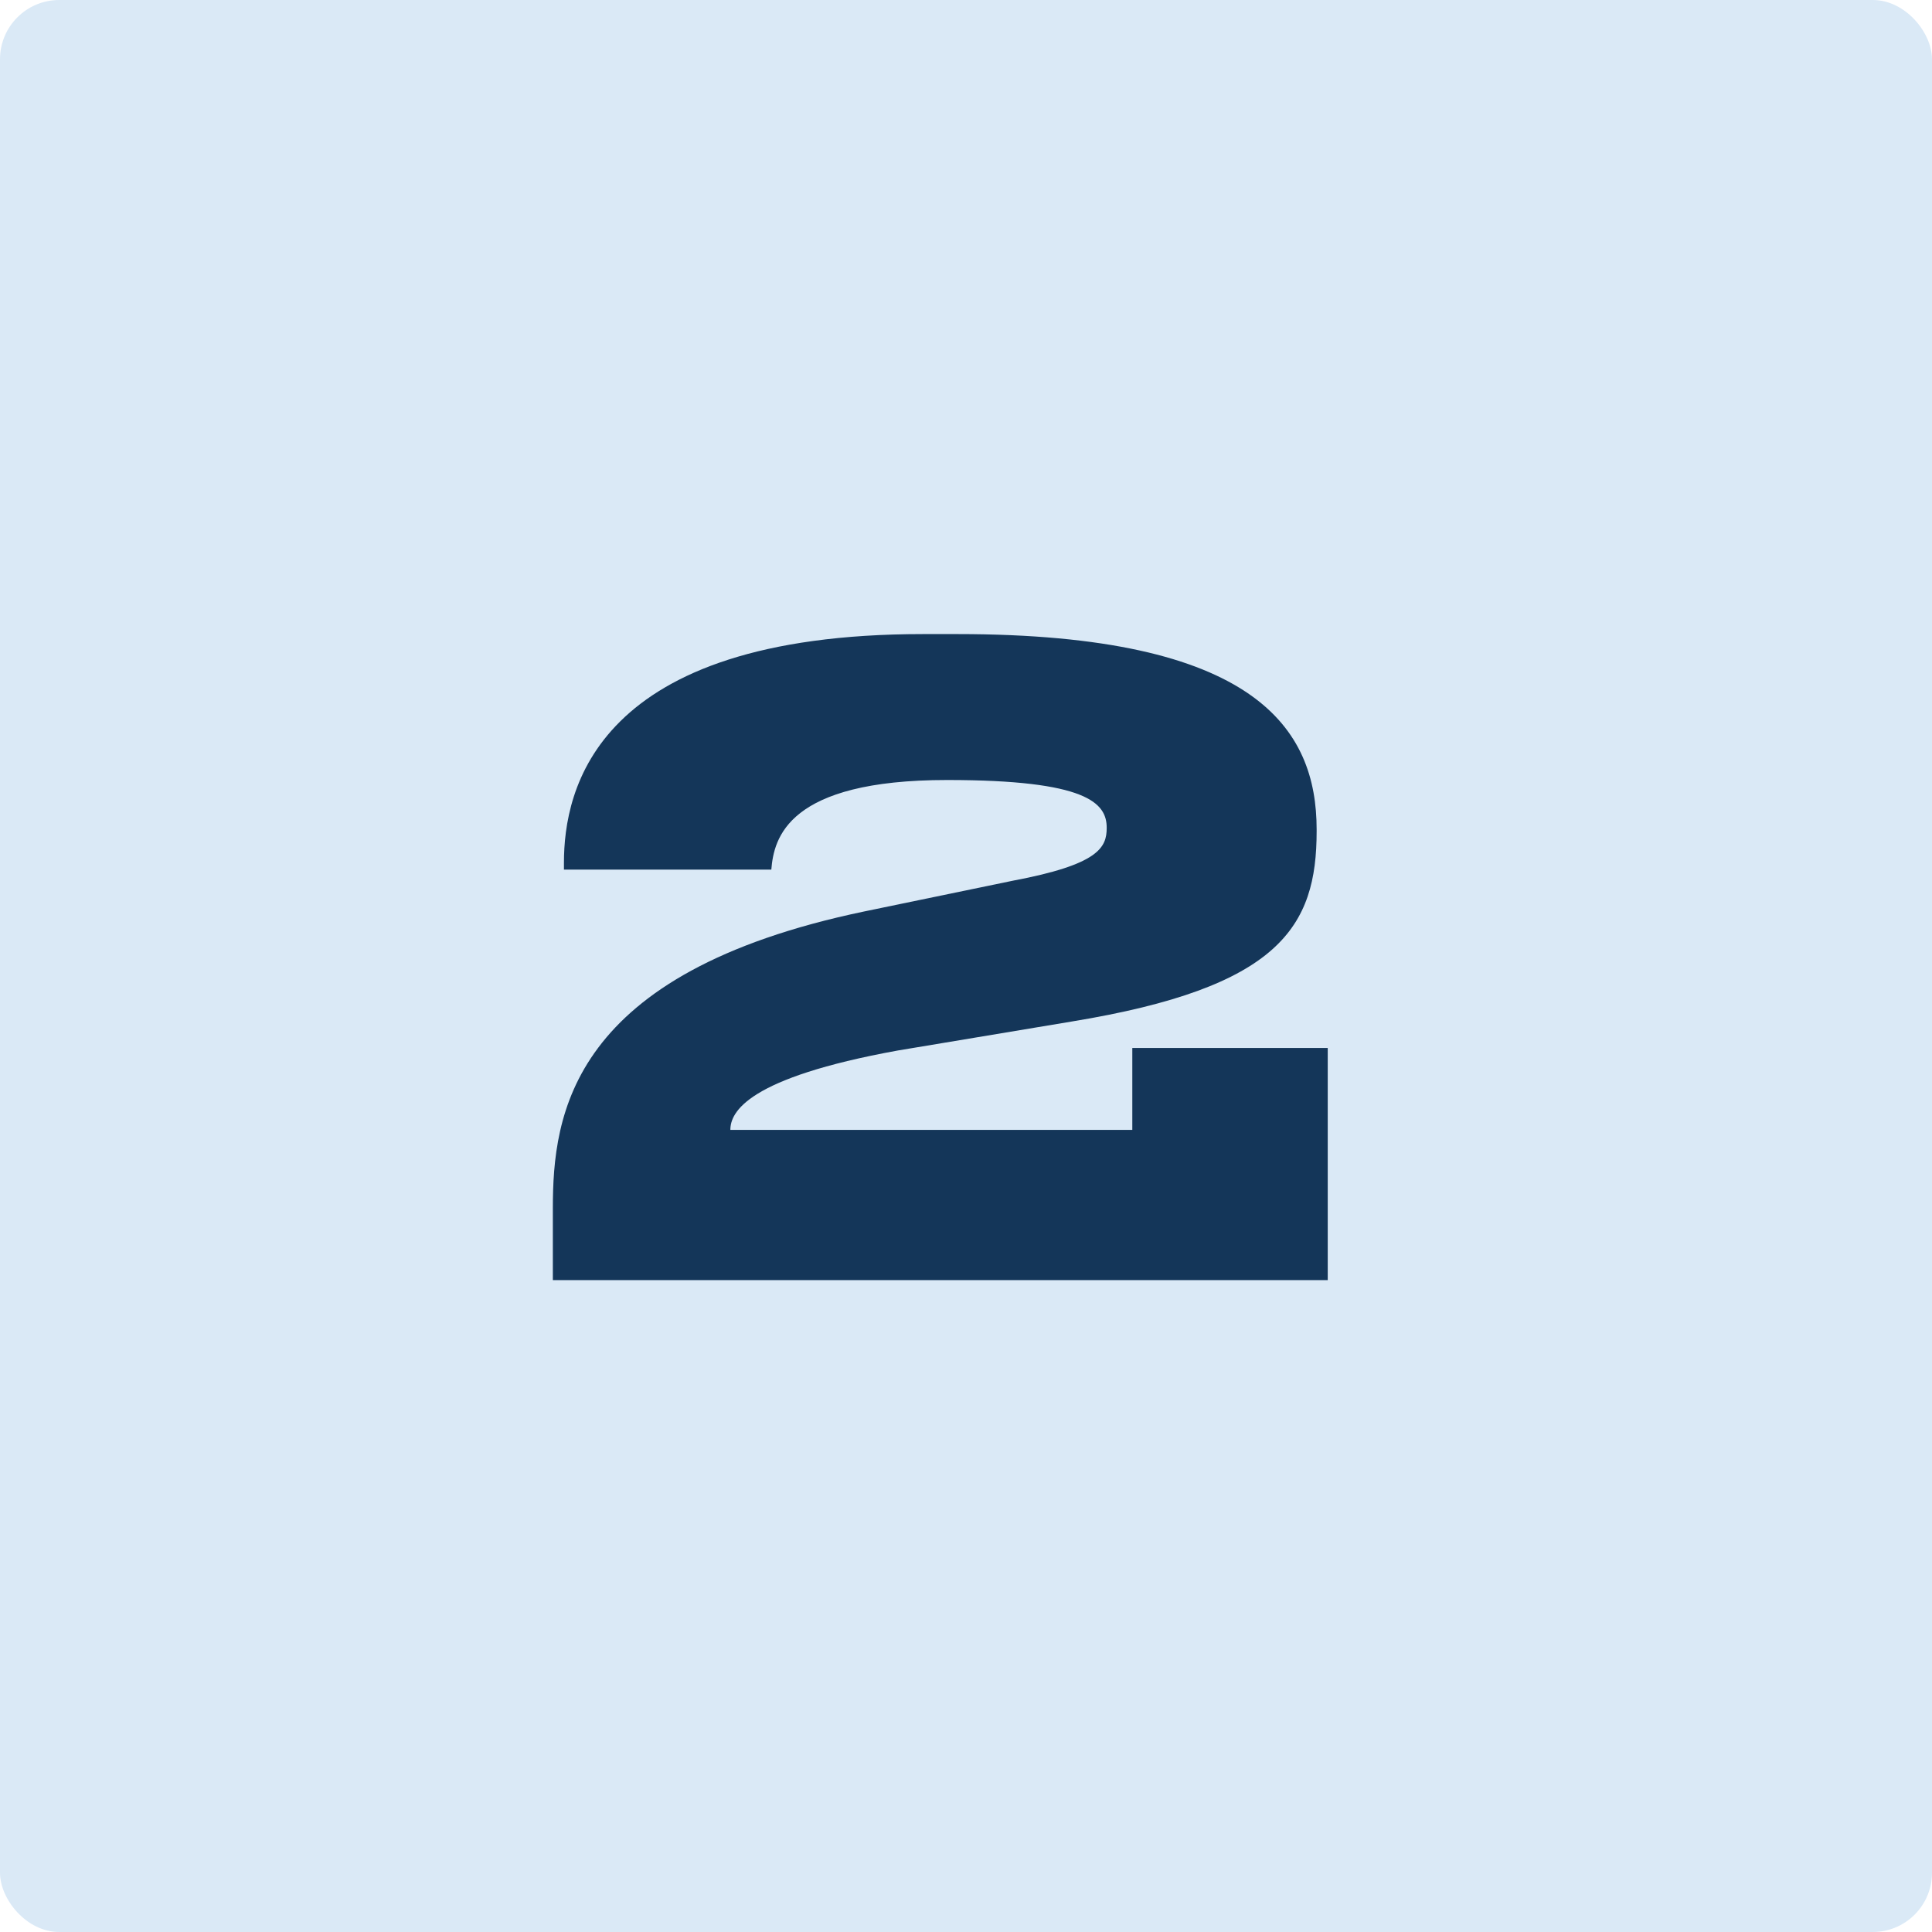 <?xml version="1.0" encoding="UTF-8"?> <svg xmlns="http://www.w3.org/2000/svg" width="163" height="163" viewBox="0 0 163 163" fill="none"><rect width="163" height="163" rx="5" fill="#DAE9F6"></rect><path d="M112.019 108H46.643V101.952C46.643 94.032 48.083 82.08 72.923 76.896L85.451 74.304C92.723 72.936 93.371 71.496 93.371 69.84C93.371 67.752 91.715 65.808 79.907 65.808C66.443 65.808 65.291 70.704 65.075 73.368H47.579V72.792C47.579 66.672 50.171 53.496 77.891 53.496H80.771C105.971 53.496 111.083 61.488 111.083 69.984V70.128C111.083 78.192 107.987 83.304 90.419 86.184L75.731 88.632C63.059 90.936 61.619 93.816 61.619 95.328H95.531V88.416H112.019V108Z" fill="#143659"></path></svg> 